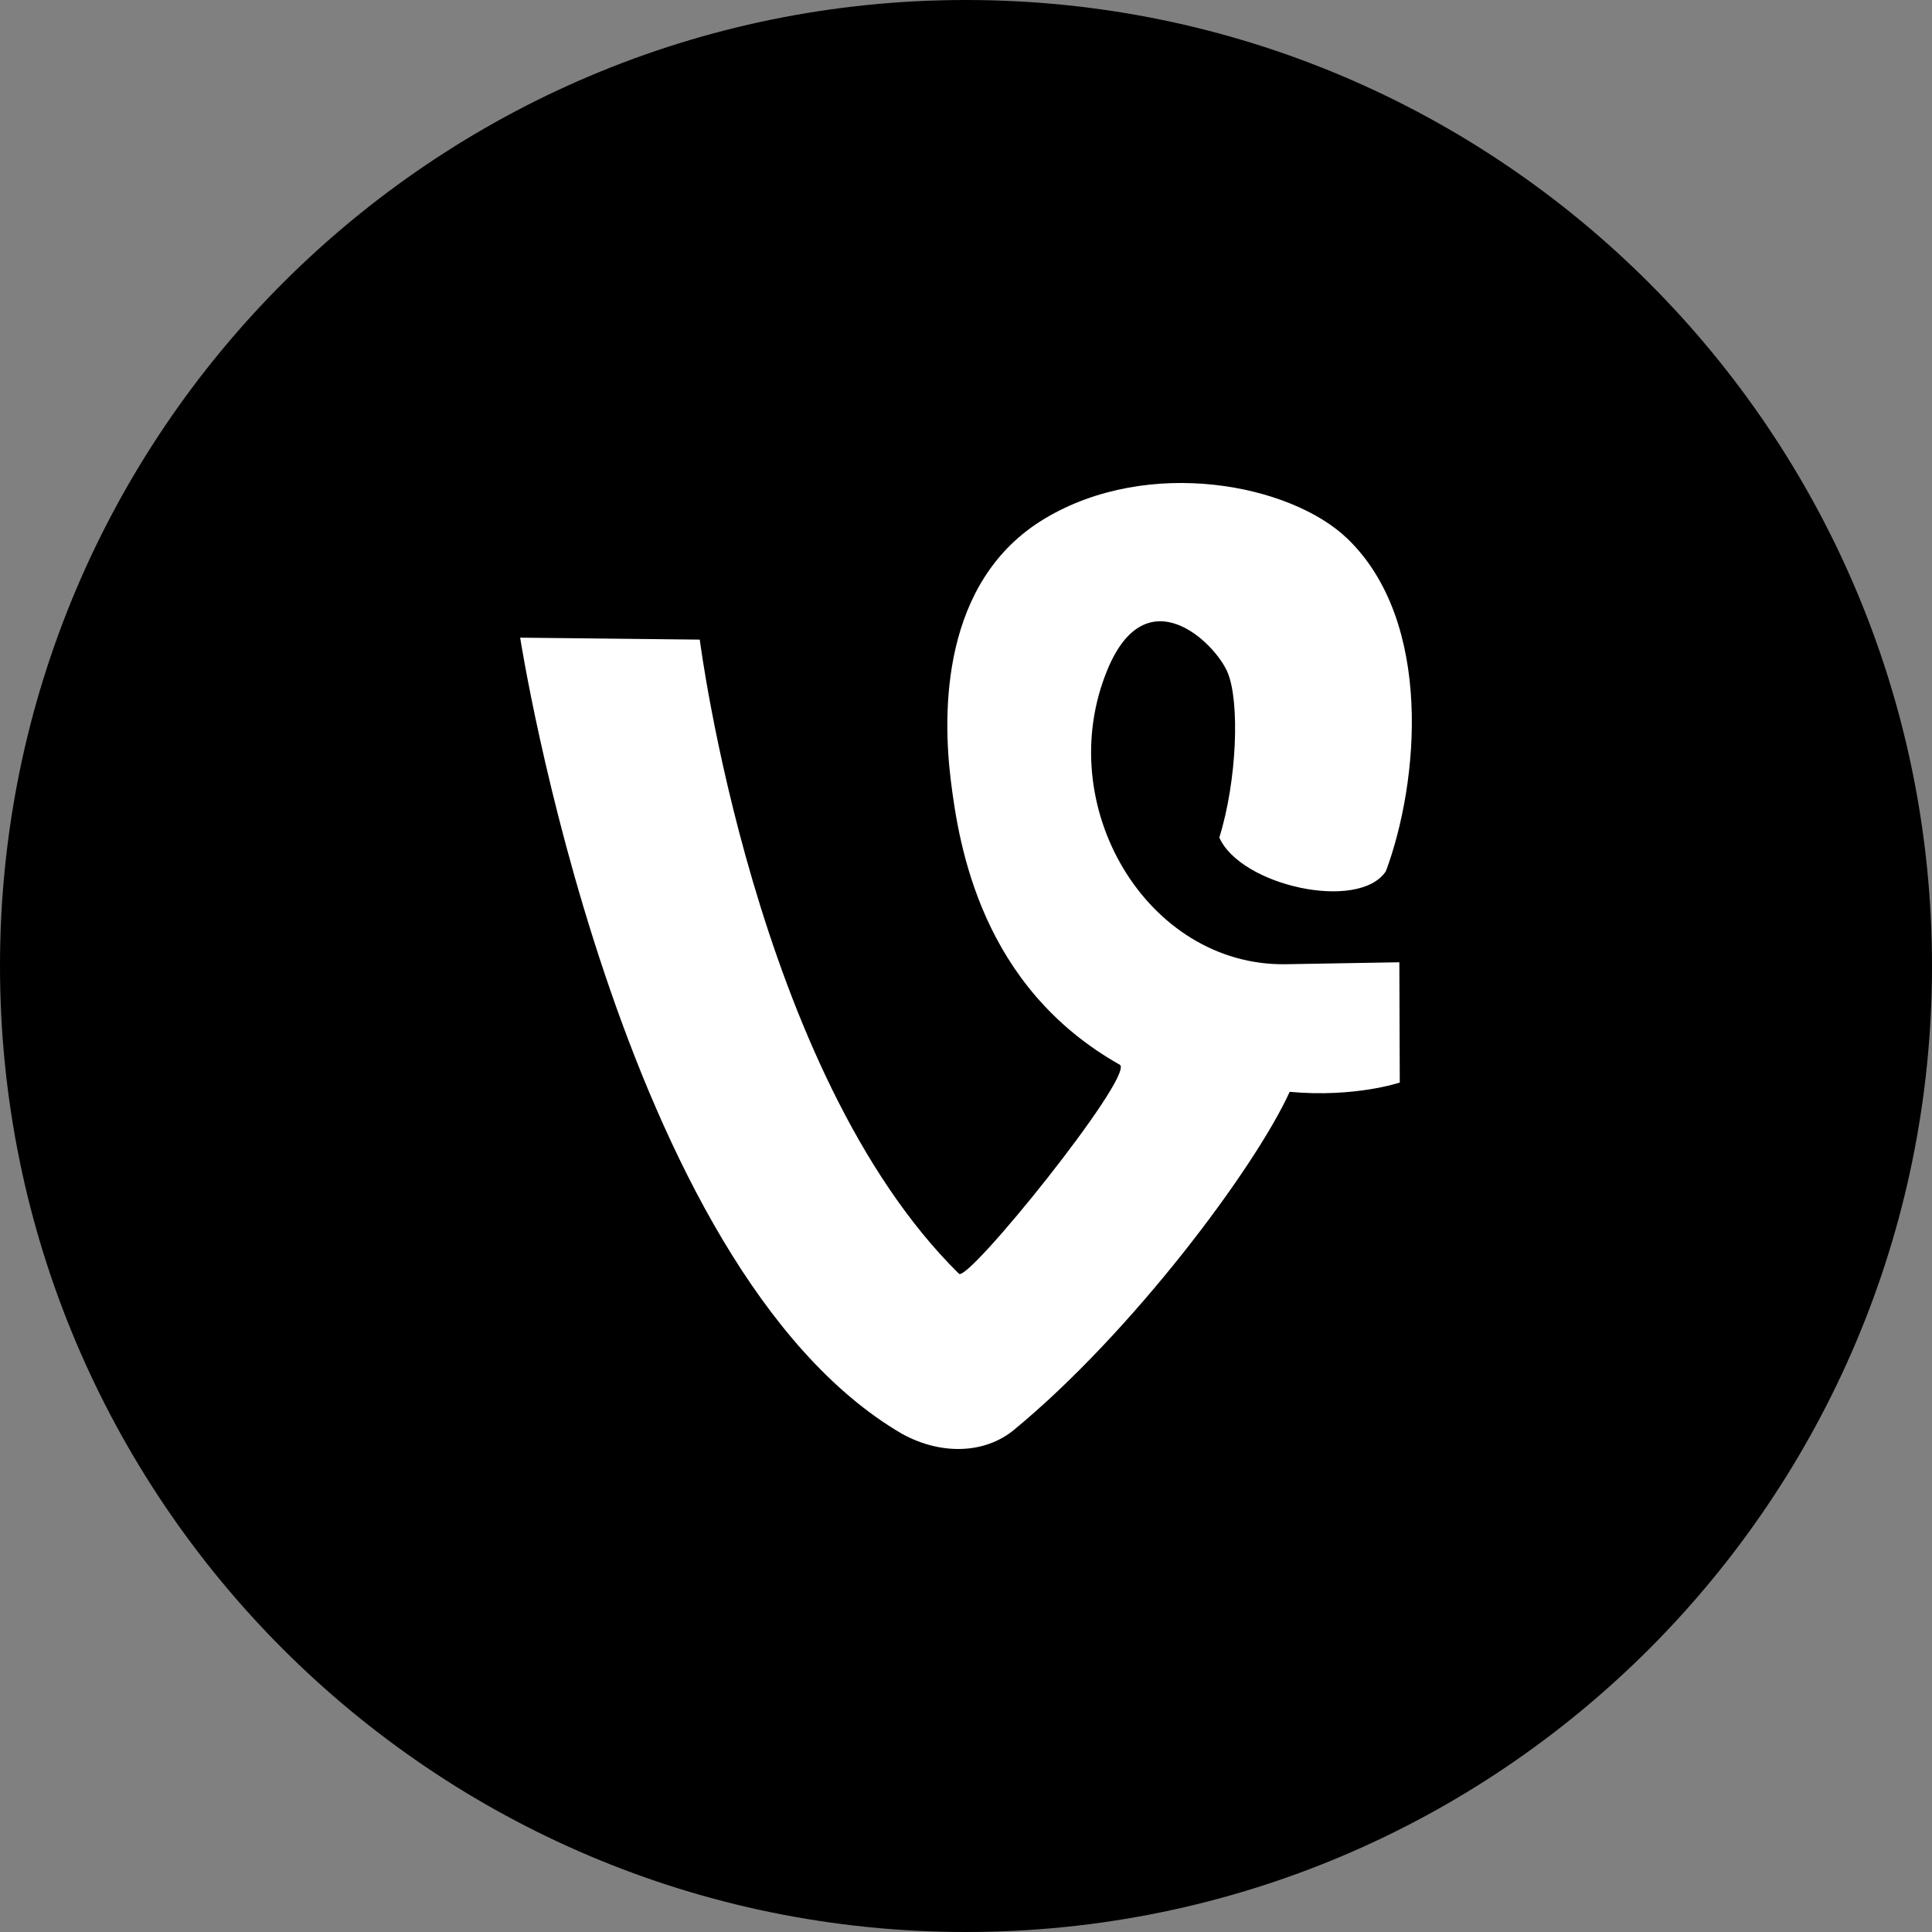<?xml version="1.0" ?><svg height="60px" version="1.1" viewBox="0 0 60 60" width="60px" xmlns="http://www.w3.org/2000/svg" xmlns:sketch="http://www.bohemiancoding.com/sketch/ns" xmlns:xlink="http://www.w3.org/1999/xlink"><rect x="0" y="0" width="60" height="60" fill="#808080" stroke="none"/><title/><defs/><g fill="none" fill-rule="evenodd" id="black" stroke="none" stroke-width="1"><g id="vine"><path d="M30,60 C46.569,60 60,46.569 60,30 C60,13.431 46.569,0 30,0 C13.431,0 0,13.431 0,30 C0,46.569 13.431,60 30,60 Z" fill="#000000"/><path d="M28.006,44.525 C29.21,45.192 30.575,45.16 31.492,44.404 C35.168,41.374 38.975,36.271 40.052,33.908 C42.076,34.093 43.471,33.619 43.471,33.619 L43.458,29.884 C43.458,29.884 40.489,29.937 39.924,29.945 C35.617,30.006 32.645,25.011 34.396,20.79 C35.609,17.866 37.743,19.973 38.124,20.882 C38.504,21.791 38.421,24.226 37.867,26.012 C38.542,27.518 42.205,28.316 43.04,27.057 C44.069,24.292 44.519,19.315 41.852,16.735 C40.093,15.032 35.676,14.168 32.443,16.107 C29.211,18.046 29.274,22.167 29.527,24.226 C29.781,26.287 30.478,30.649 34.788,33.073 C35.168,33.497 30.064,39.836 29.781,39.557 C23.443,33.316 21.732,19.864 21.732,19.864 L16.154,19.803 C16.154,19.803 19.196,39.375 28.006,44.525 Z" fill="#FFFFFF"/></g></g></svg>